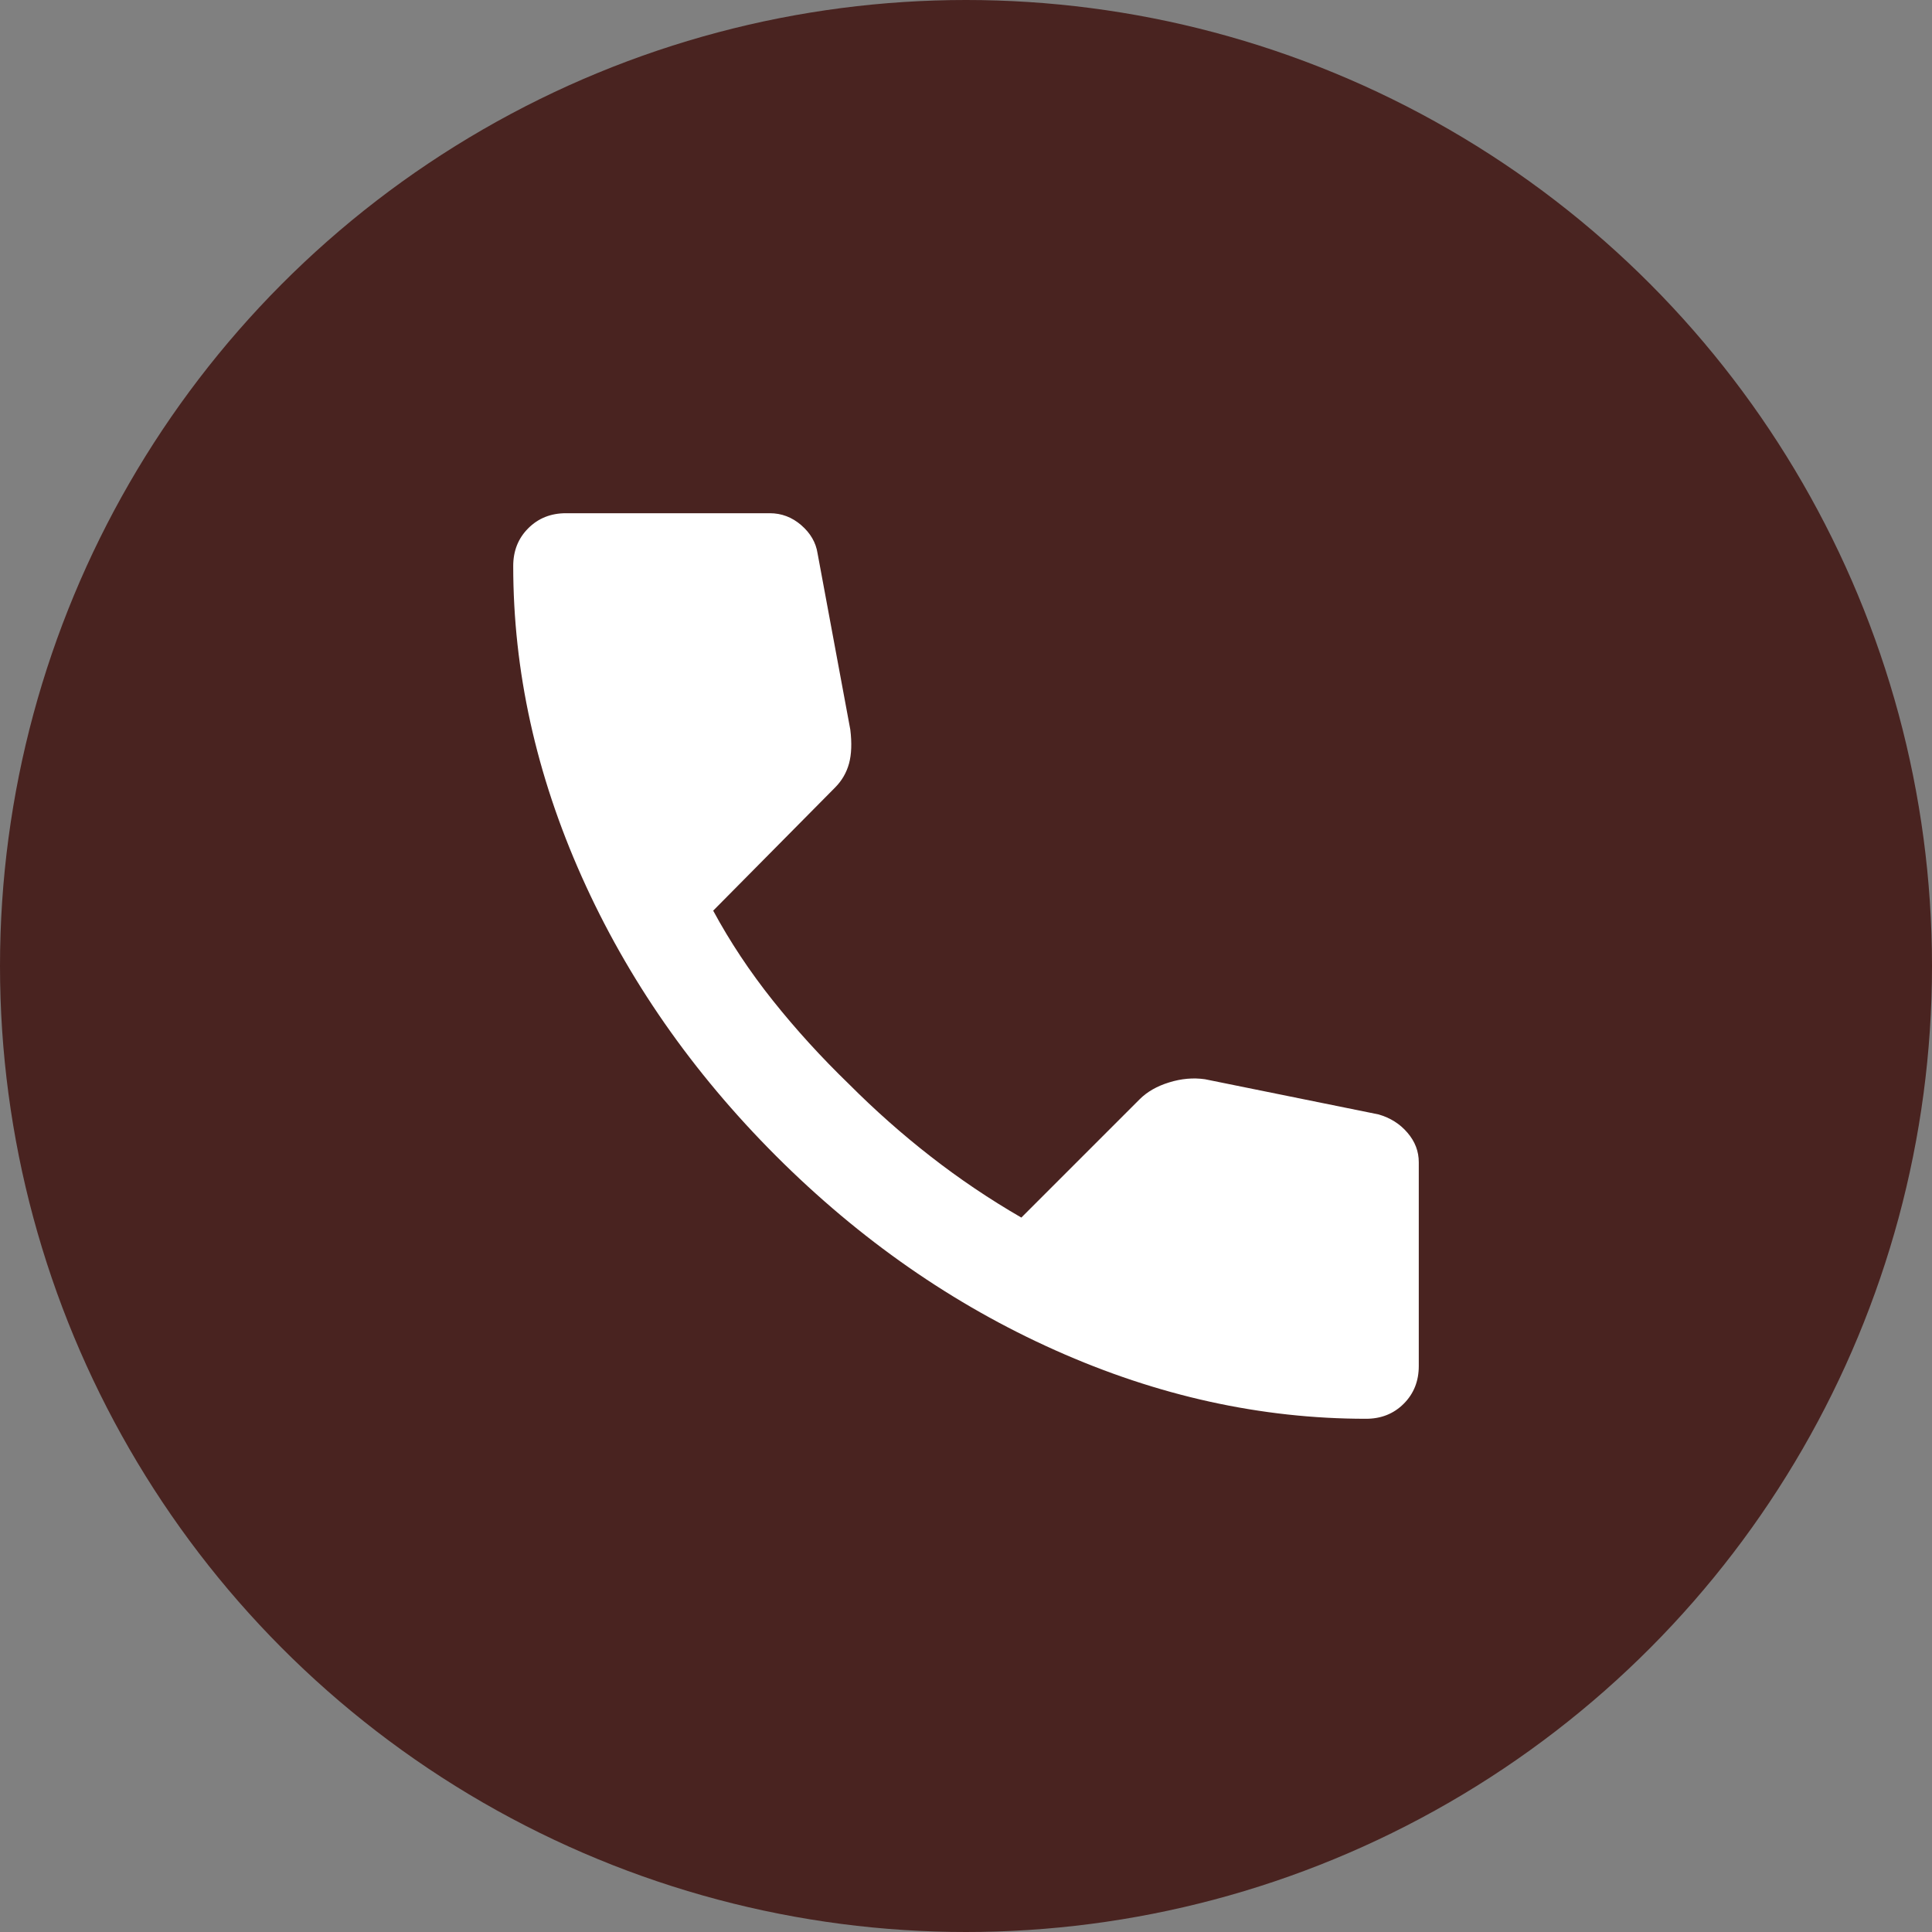 <svg width="24" height="24" viewBox="0 0 28 28" fill="none" xmlns="http://www.w3.org/2000/svg">
<rect x="0" y="0" width="28" height="28" fill="#808080" stroke="none"/>
<circle cx="14" cy="14" r="14" fill="#492320"/>
<path d="M19.797 20.562C18.278 20.562 16.777 20.232 15.294 19.569C13.812 18.907 12.463 17.968 11.247 16.753C10.032 15.537 9.093 14.188 8.431 12.706C7.769 11.224 7.438 9.723 7.438 8.203C7.438 7.984 7.51 7.802 7.656 7.656C7.802 7.51 7.984 7.438 8.203 7.438H11.156C11.326 7.438 11.478 7.495 11.612 7.611C11.746 7.727 11.825 7.863 11.849 8.021L12.323 10.573C12.347 10.767 12.341 10.931 12.305 11.065C12.268 11.199 12.201 11.314 12.104 11.412L10.336 13.198C10.579 13.648 10.867 14.082 11.201 14.501C11.535 14.92 11.903 15.324 12.305 15.713C12.681 16.09 13.076 16.44 13.49 16.762C13.903 17.084 14.34 17.379 14.802 17.646L16.516 15.932C16.625 15.823 16.768 15.741 16.944 15.687C17.121 15.632 17.294 15.617 17.463 15.641L19.979 16.151C20.149 16.2 20.289 16.288 20.398 16.416C20.508 16.544 20.562 16.686 20.562 16.844V19.797C20.562 20.016 20.49 20.198 20.344 20.344C20.198 20.49 20.016 20.562 19.797 20.562Z" fill="white"/>
</svg>
